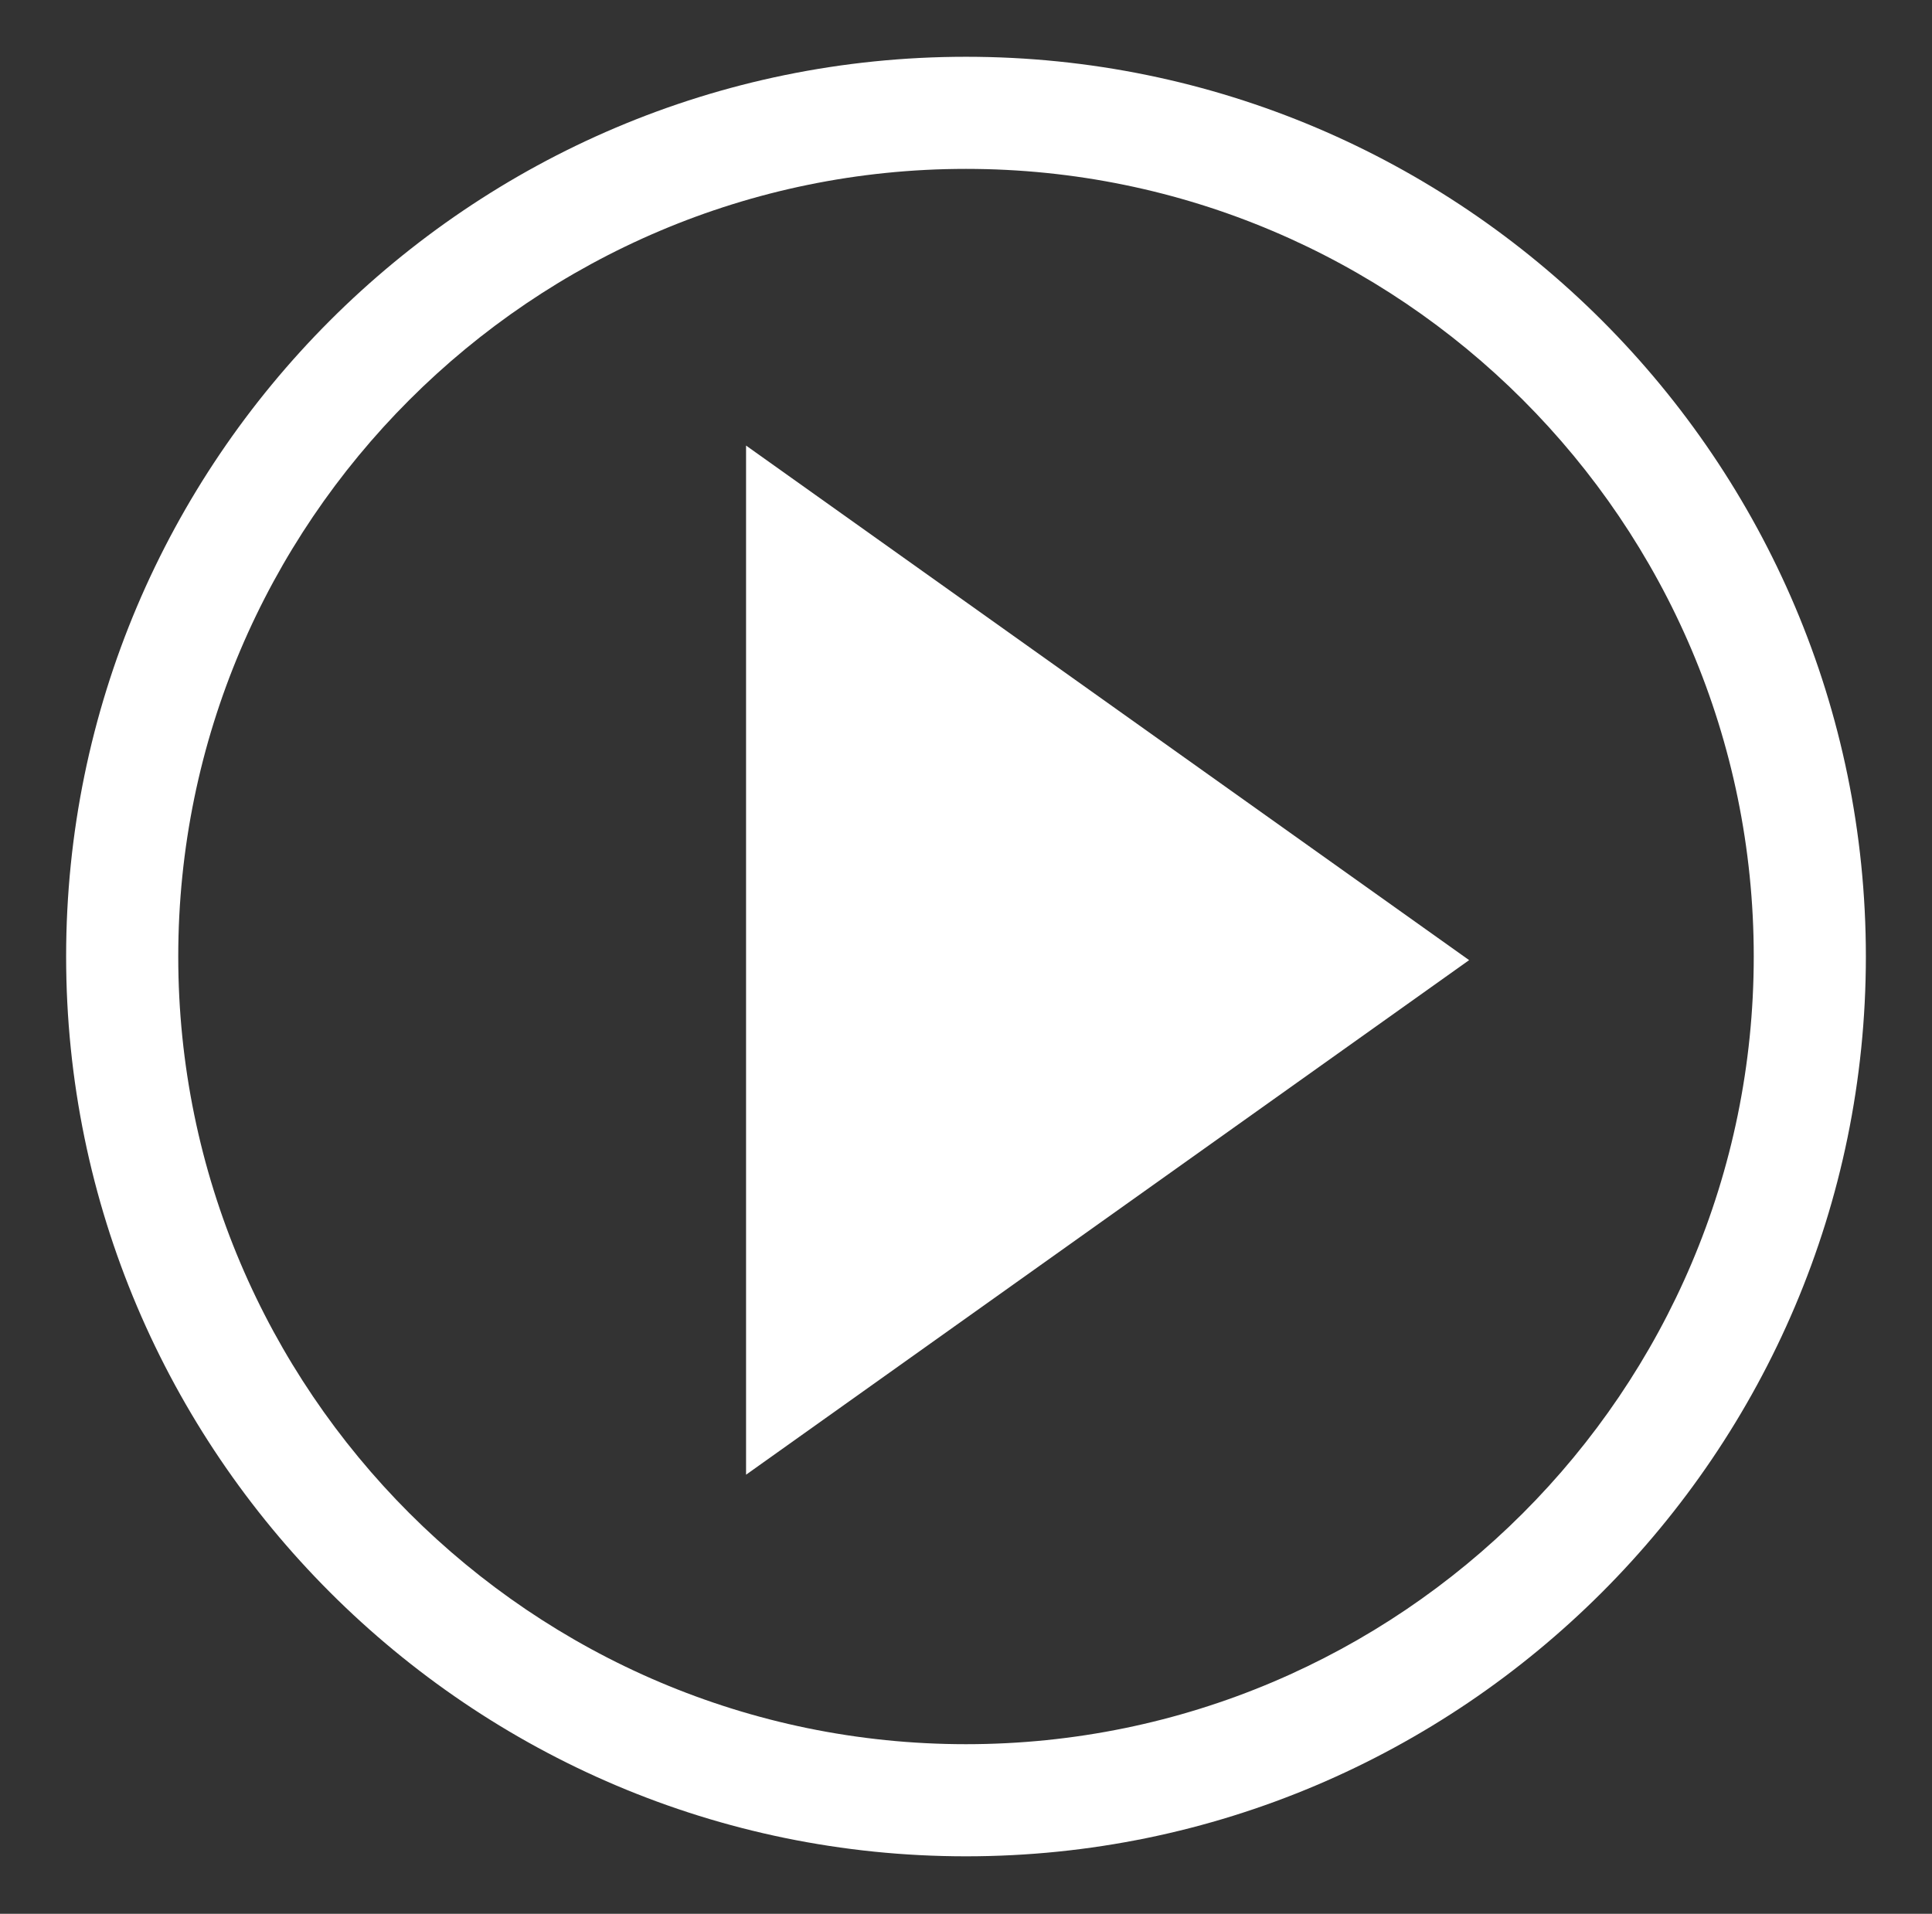 <?xml version="1.0" encoding="utf-8"?>
<!-- Generator: Adobe Illustrator 16.0.3, SVG Export Plug-In . SVG Version: 6.00 Build 0)  -->
<!DOCTYPE svg PUBLIC "-//W3C//DTD SVG 1.1//EN" "http://www.w3.org/Graphics/SVG/1.1/DTD/svg11.dtd">
<svg version="1.1" id="レイヤー_1" xmlns="http://www.w3.org/2000/svg" xmlns:xlink="http://www.w3.org/1999/xlink" x="0px"
	 y="0px" width="26.88px" height="26.63px" viewBox="0 0 26.88 26.63" style="enable-background:new 0 0 26.88 26.63;"
	 xml:space="preserve">
<rect x="0" y="0" width="26.88" height="26.63" fill="#333333" stroke="none"/>
<g>
	<polygon style="fill:#FFFFFF;" points="10.38,6.2 10.38,20.52 20.44,13.36 	"/>
	<path style="fill:#FFFFFF;" d="M13.44,25.83c-6.9,0-12.52-5.62-12.52-12.52S6.53,0.79,13.44,0.79s12.52,5.62,12.52,12.52
		S20.34,25.83,13.44,25.83z M13.44,2.35c-6.04,0-10.96,4.92-10.96,10.96s4.92,10.96,10.96,10.96S24.4,19.36,24.4,13.31
		S19.48,2.35,13.44,2.35z"/>
</g>
</svg>
